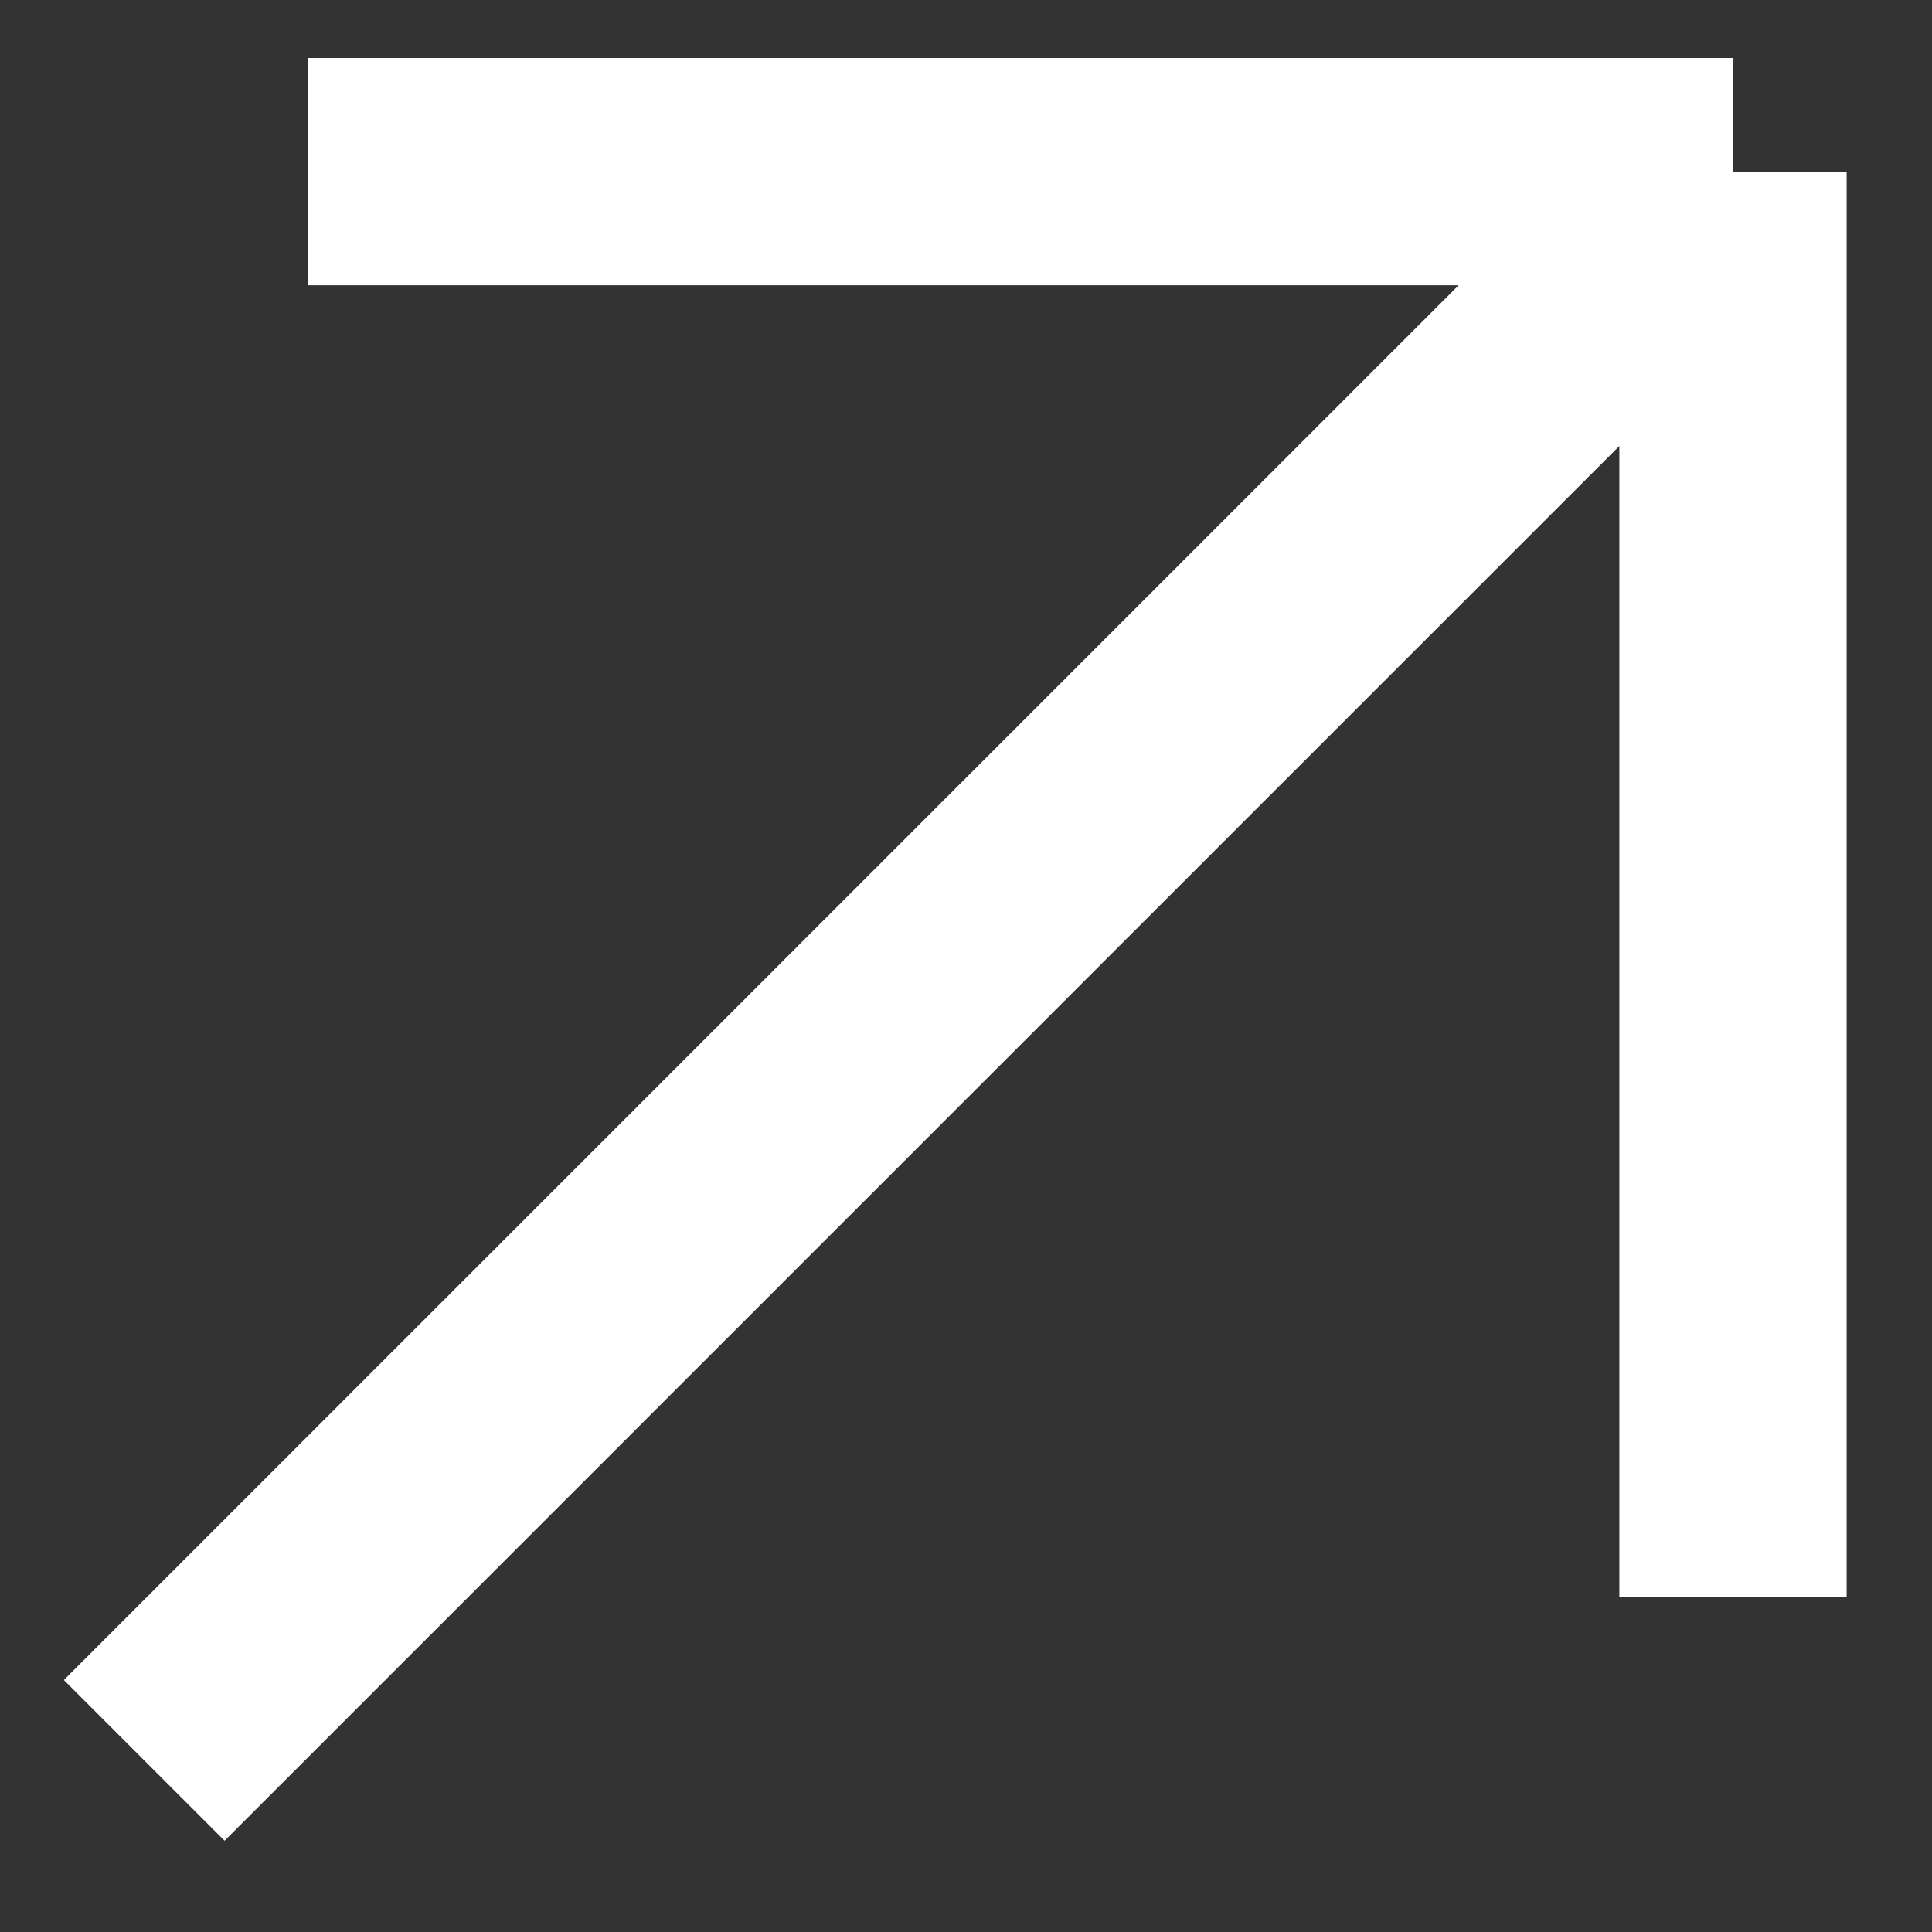 <?xml version="1.0" encoding="UTF-8"?> <svg xmlns="http://www.w3.org/2000/svg" width="17" height="17" viewBox="0 0 17 17" fill="none"><rect x="0" y="0" width="17" height="17" fill="#333333" stroke="none"/> <path d="M1.269 15.49L15.249 1.51M15.249 1.51H2.71M15.249 1.51V14.049" stroke="white" stroke-width="2"></path> </svg> 